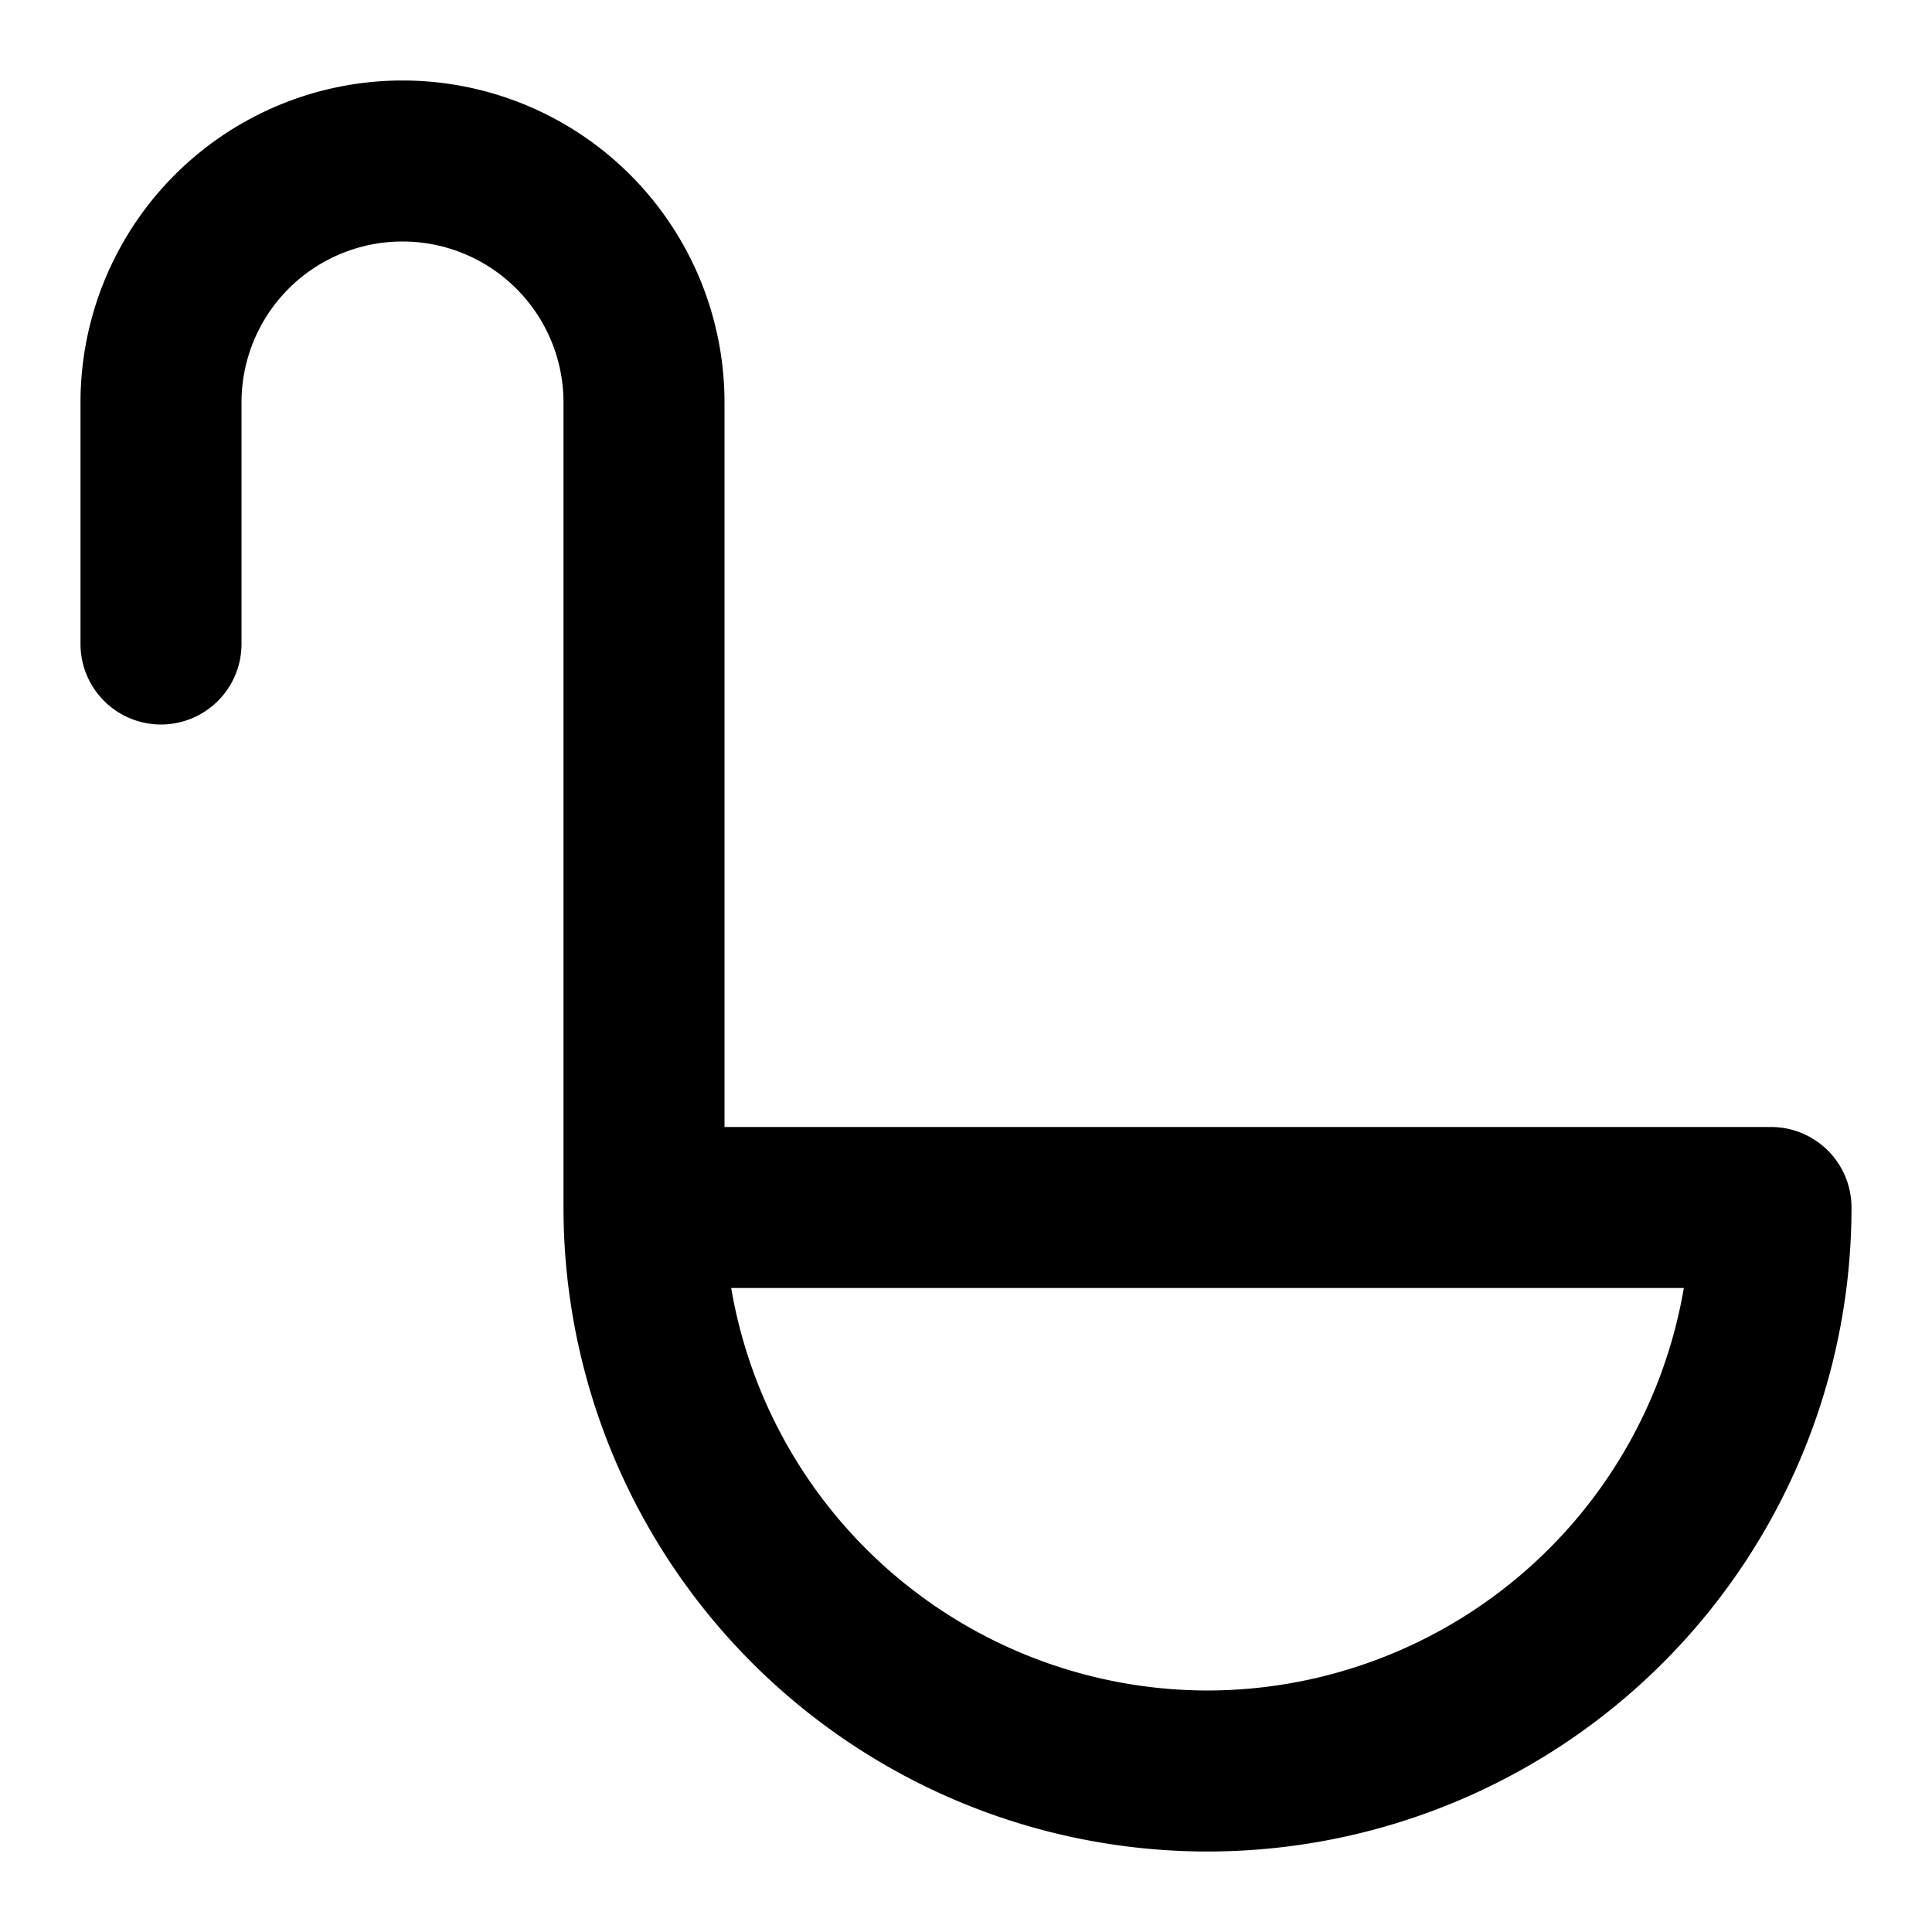 <?xml version="1.0" encoding="utf-8"?>
<svg fill="#000000" width="800px" height="800px" viewBox="0 0 24 24" xmlns="http://www.w3.org/2000/svg"><path d="M22,14H9V5A4,4,0,0,0,1,5V8A1,1,0,0,0,3,8V5A2,2,0,0,1,7,5V15a8,8,0,0,0,16,0A1,1,0,0,0,22,14Zm-7,7a6.01,6.01,0,0,1-5.917-5H20.917A6.01,6.01,0,0,1,15,21Z"/></svg>